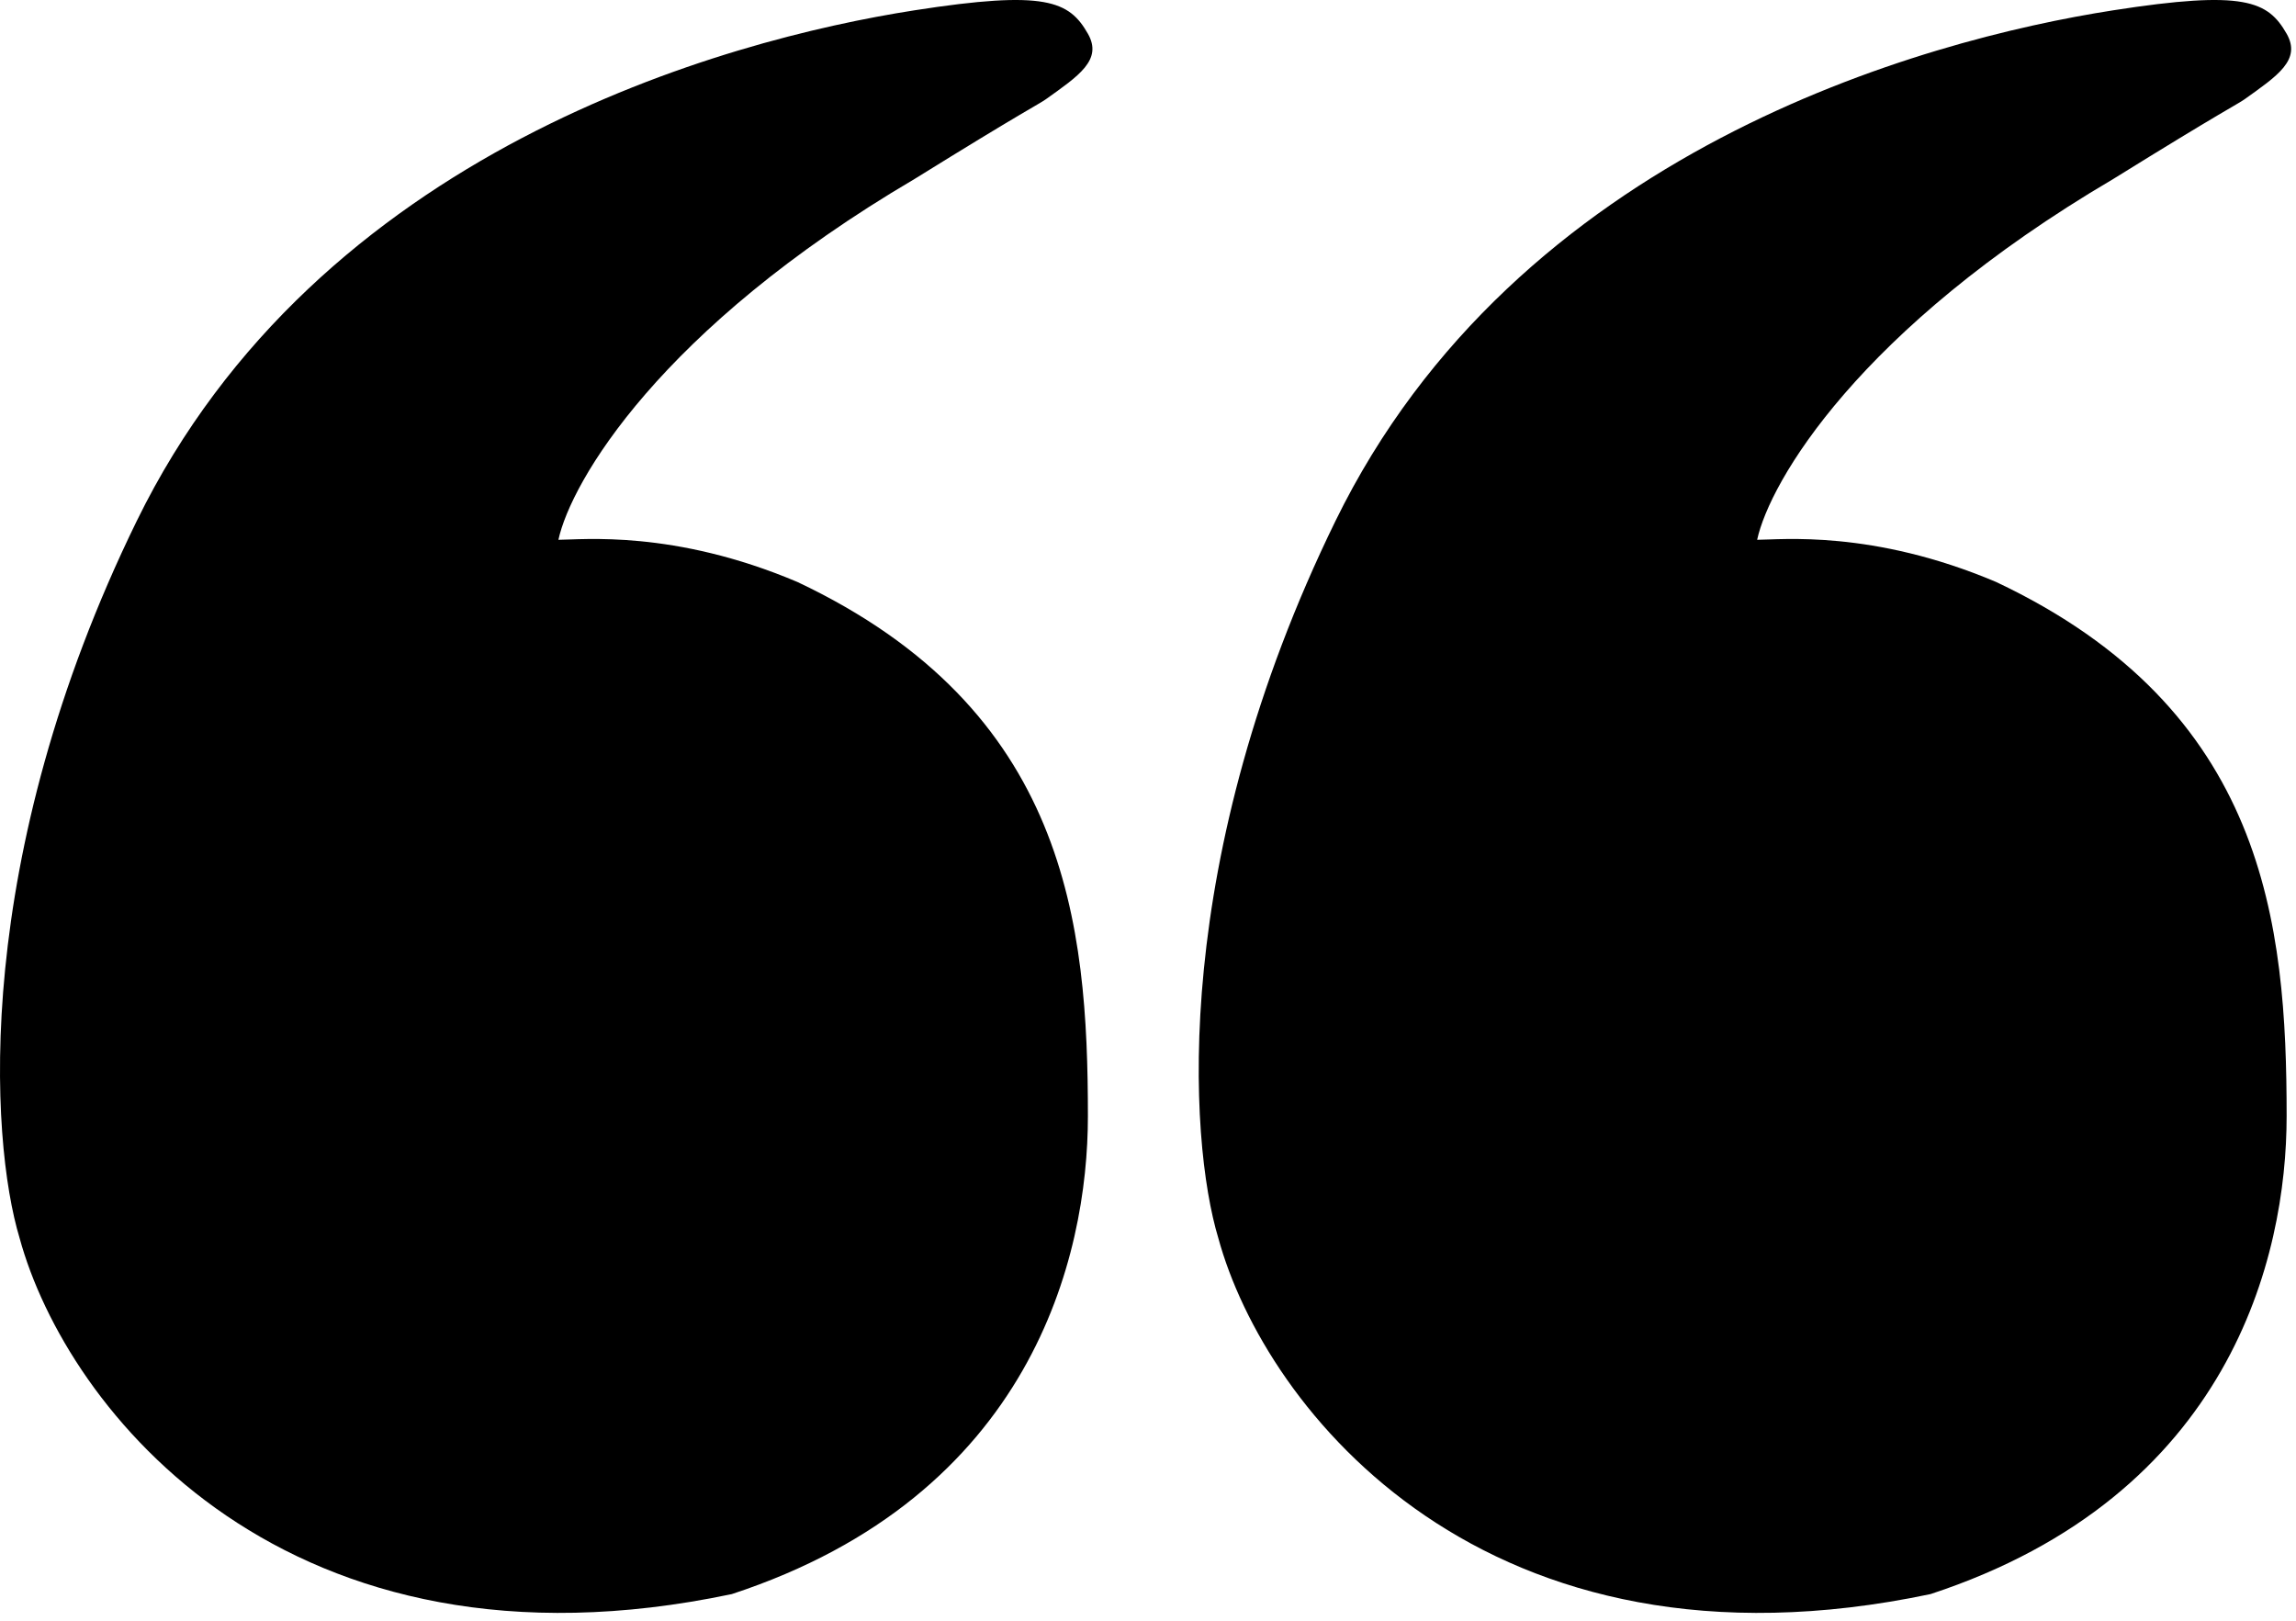<?xml version="1.0" encoding="UTF-8"?> <svg xmlns="http://www.w3.org/2000/svg" width="245" height="173" viewBox="0 0 245 173" fill="none"> <path d="M142.5 55.599C161.811 16.099 205.167 4.266 225.5 1.099C239.5 -1.081 242 0.099 244 3.599C245.6 6.399 243 8.1 239.5 10.6C238.799 11.1 237.1 11.899 225.5 19.099C198.3 35.099 188.833 51.433 187.5 57.599C190 57.599 199.8 56.5 213 62.1C241.8 75.7 244 98.598 244 119.099C244 134.1 238 159.6 206 170.099C158.5 180.1 135 150.433 130 132.099C126.833 121.599 124.9 91.599 142.5 55.599Z" fill="black"></path> <path d="M14.588 55.599C33.899 16.099 77.254 4.266 97.588 1.099C111.587 -1.081 114.087 0.099 116.087 3.599C117.687 6.399 115.087 8.1 111.587 10.6C110.887 11.1 109.188 11.899 97.588 19.099C70.388 35.099 60.921 51.433 59.587 57.599C62.087 57.599 71.888 56.5 85.088 62.1C113.887 75.7 116.087 98.598 116.087 119.099C116.087 134.1 110.087 159.6 78.088 170.099C30.587 180.1 7.088 150.433 2.088 132.099C-1.079 121.599 -3.012 91.599 14.588 55.599Z" fill="black"></path> </svg> 